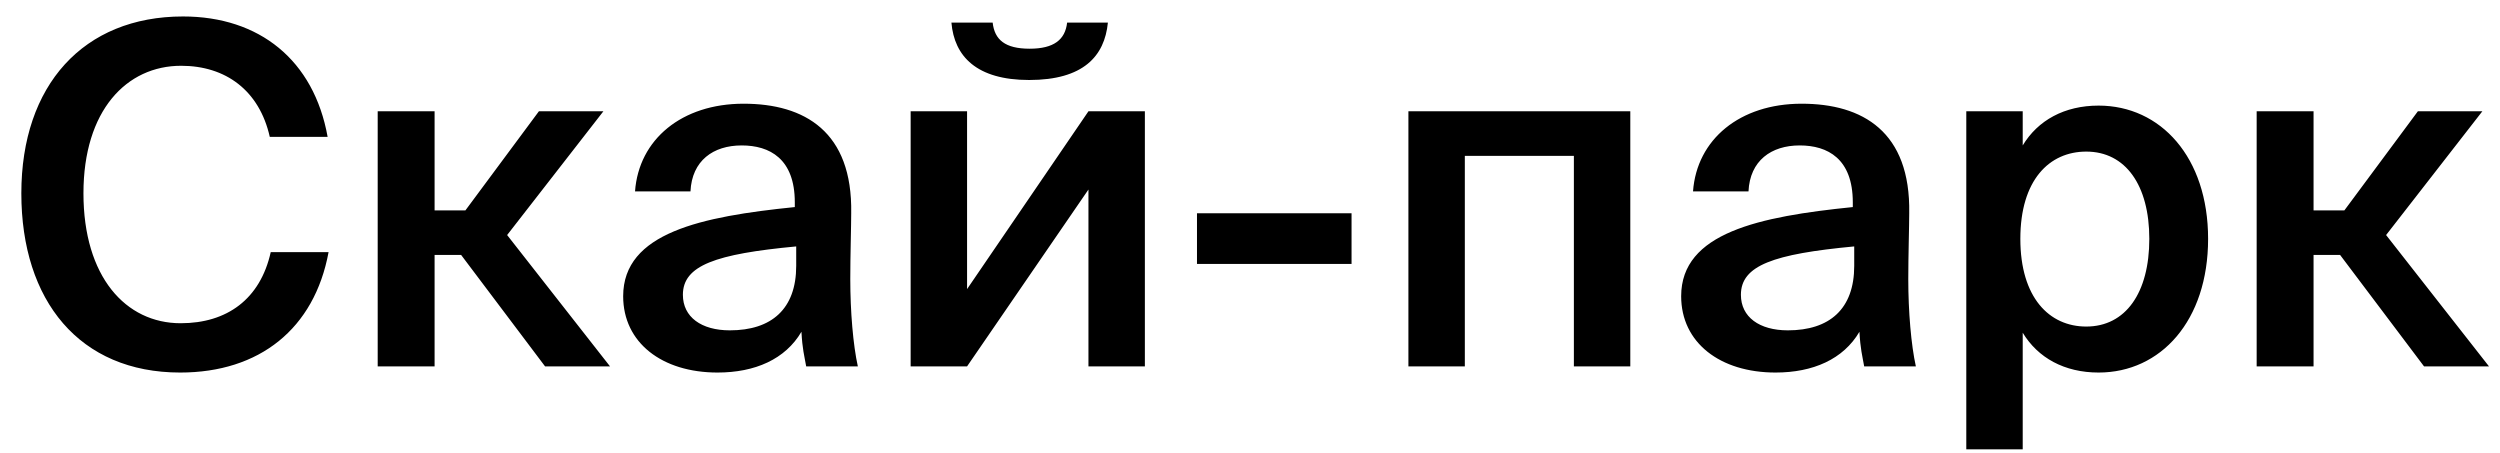 <?xml version="1.0" encoding="UTF-8"?>
<svg xmlns="http://www.w3.org/2000/svg" width="116" height="21" viewBox="0 0 116 21" fill="none">
  <path d="M15.246 11.698C14.586 15.262 12.034 17.286 8.36 17.286C3.696 17.286 0.99 13.964 0.99 8.97C0.99 3.954 3.872 0.764 8.492 0.764C12.034 0.764 14.564 2.788 15.202 6.352H12.518C12.034 4.196 10.472 3.052 8.404 3.052C5.874 3.052 3.872 5.12 3.872 8.97C3.872 12.842 5.83 14.998 8.382 14.998C10.538 14.998 12.078 13.876 12.562 11.698H15.246ZM21.397 11.83H20.165V17H17.525V5.164H20.165V9.762H21.595L25.005 5.164H27.997L23.531 10.906L28.305 17H25.291L21.397 11.83ZM28.915 13.744C28.915 10.796 32.544 10.048 36.879 9.608V9.388C36.879 7.364 35.712 6.748 34.414 6.748C33.094 6.748 32.105 7.452 32.038 8.882H29.465C29.64 6.462 31.642 4.812 34.502 4.812C37.34 4.812 39.562 6.11 39.496 9.894C39.496 10.488 39.453 11.874 39.453 12.952C39.453 14.448 39.584 16.01 39.804 17H37.407C37.319 16.494 37.23 16.208 37.187 15.394C36.438 16.67 35.031 17.286 33.292 17.286C30.718 17.286 28.915 15.9 28.915 13.744ZM36.944 11.434C33.205 11.786 31.686 12.314 31.686 13.678C31.686 14.712 32.544 15.328 33.864 15.328C35.8 15.328 36.944 14.338 36.944 12.336V11.434ZM47.754 3.712C45.312 3.712 44.278 2.612 44.146 1.05H46.06C46.148 1.842 46.632 2.26 47.776 2.26C48.898 2.26 49.426 1.842 49.514 1.05H51.406C51.252 2.612 50.262 3.712 47.754 3.712ZM53.122 17H50.504V8.794L44.872 17H42.254V5.164H44.872V13.414L50.504 5.164H53.122V17ZM55.54 12.248V9.894H62.712V12.248H55.54ZM75.646 17H73.028V7.232H67.968V17H65.35V5.164H75.646V17ZM78.006 13.744C78.006 10.796 81.636 10.048 85.97 9.608V9.388C85.97 7.364 84.804 6.748 83.506 6.748C82.186 6.748 81.196 7.452 81.13 8.882H78.556C78.732 6.462 80.734 4.812 83.594 4.812C86.432 4.812 88.654 6.11 88.588 9.894C88.588 10.488 88.544 11.874 88.544 12.952C88.544 14.448 88.676 16.01 88.896 17H86.498C86.41 16.494 86.322 16.208 86.278 15.394C85.53 16.67 84.122 17.286 82.384 17.286C79.81 17.286 78.006 15.9 78.006 13.744ZM86.036 11.434C82.296 11.786 80.778 12.314 80.778 13.678C80.778 14.712 81.636 15.328 82.956 15.328C84.892 15.328 86.036 14.338 86.036 12.336V11.434ZM93.854 5.164V6.748C94.558 5.582 95.79 4.9 97.374 4.9C100.256 4.9 102.456 7.298 102.456 11.082C102.456 14.888 100.256 17.286 97.374 17.286C95.79 17.286 94.558 16.604 93.854 15.438V20.85H91.236V5.164H93.854ZM96.802 15.152C98.628 15.152 99.728 13.59 99.728 11.082C99.728 8.596 98.628 7.034 96.802 7.034C95.086 7.034 93.744 8.354 93.744 11.082C93.744 13.81 95.086 15.152 96.802 15.152ZM108.581 11.83H107.349V17H104.709V5.164H107.349V9.762H108.779L112.189 5.164H115.181L110.715 10.906L115.489 17H112.475L108.581 11.83Z" fill="black"></path>
</svg>
